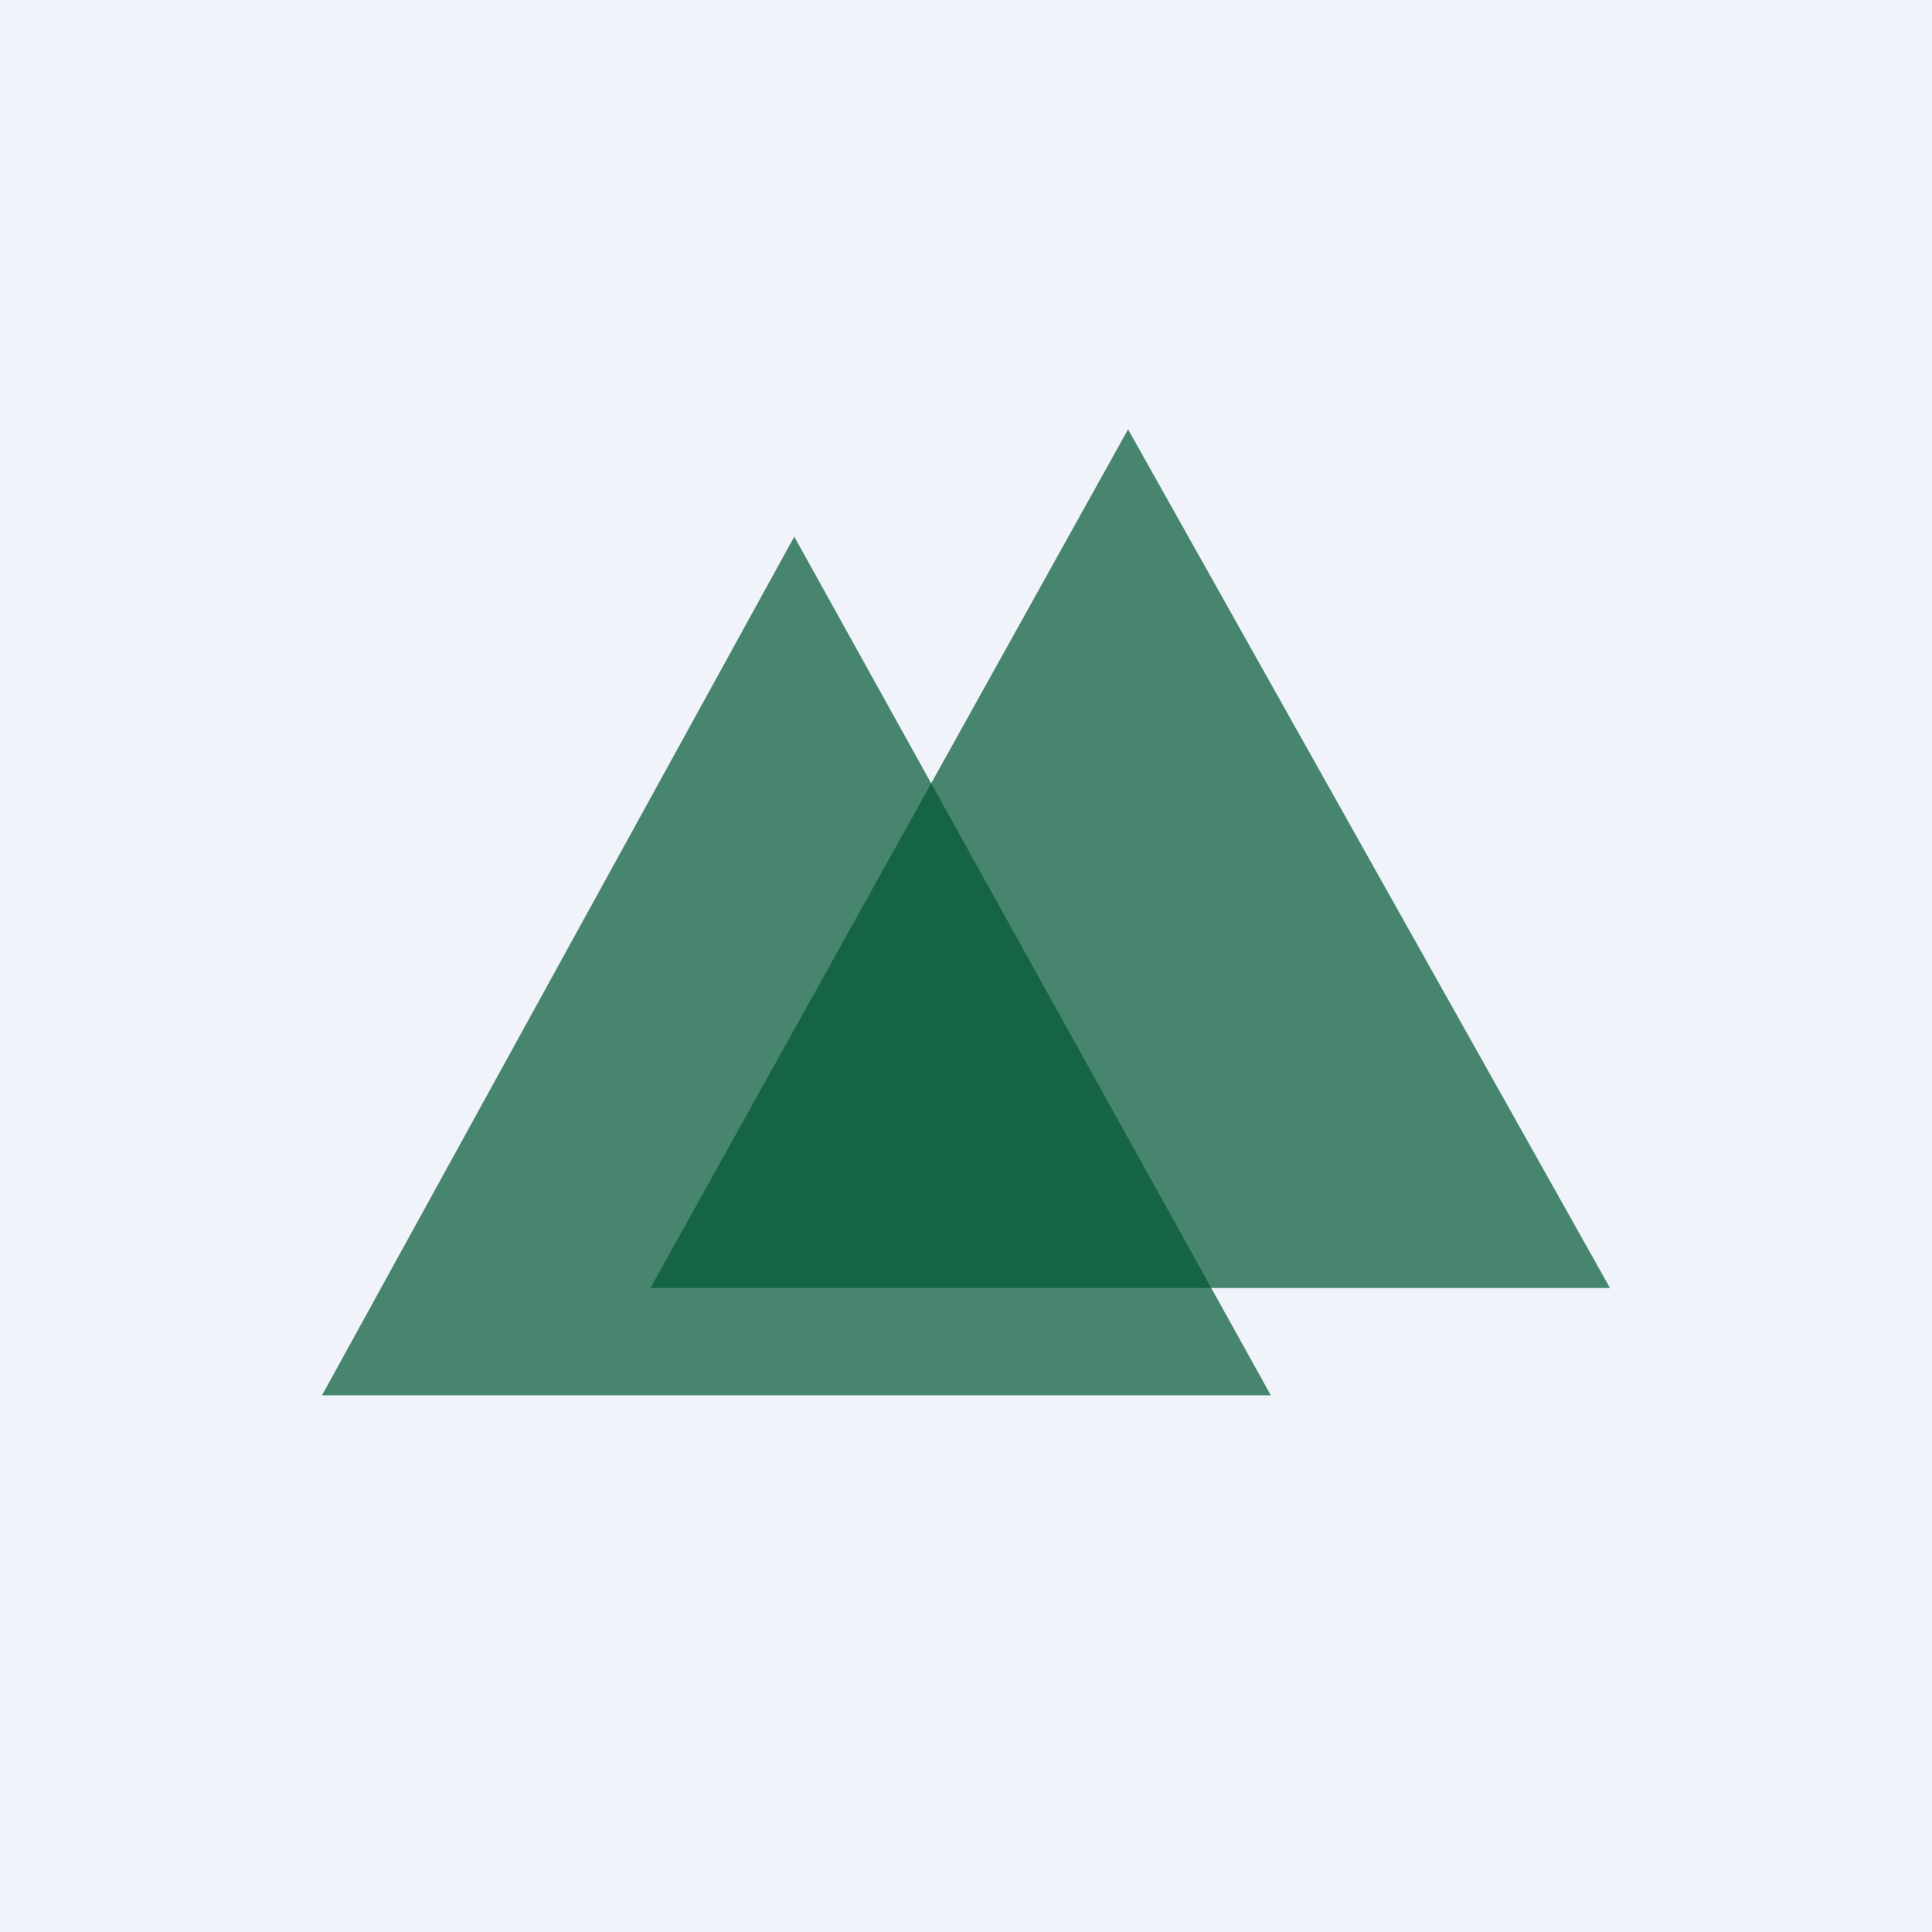 <!-- by TradingView --><svg width="18" height="18" viewBox="0 0 18 18" xmlns="http://www.w3.org/2000/svg"><path fill="#F0F3FA" d="M0 0h18v18H0z"/><path opacity=".7" d="M15 12H6.06l4.45-8L15 12Z" fill="#015834"/><path opacity=".7" d="M11.84 13H3l4.4-8 4.44 8Z" fill="#015834"/></svg>